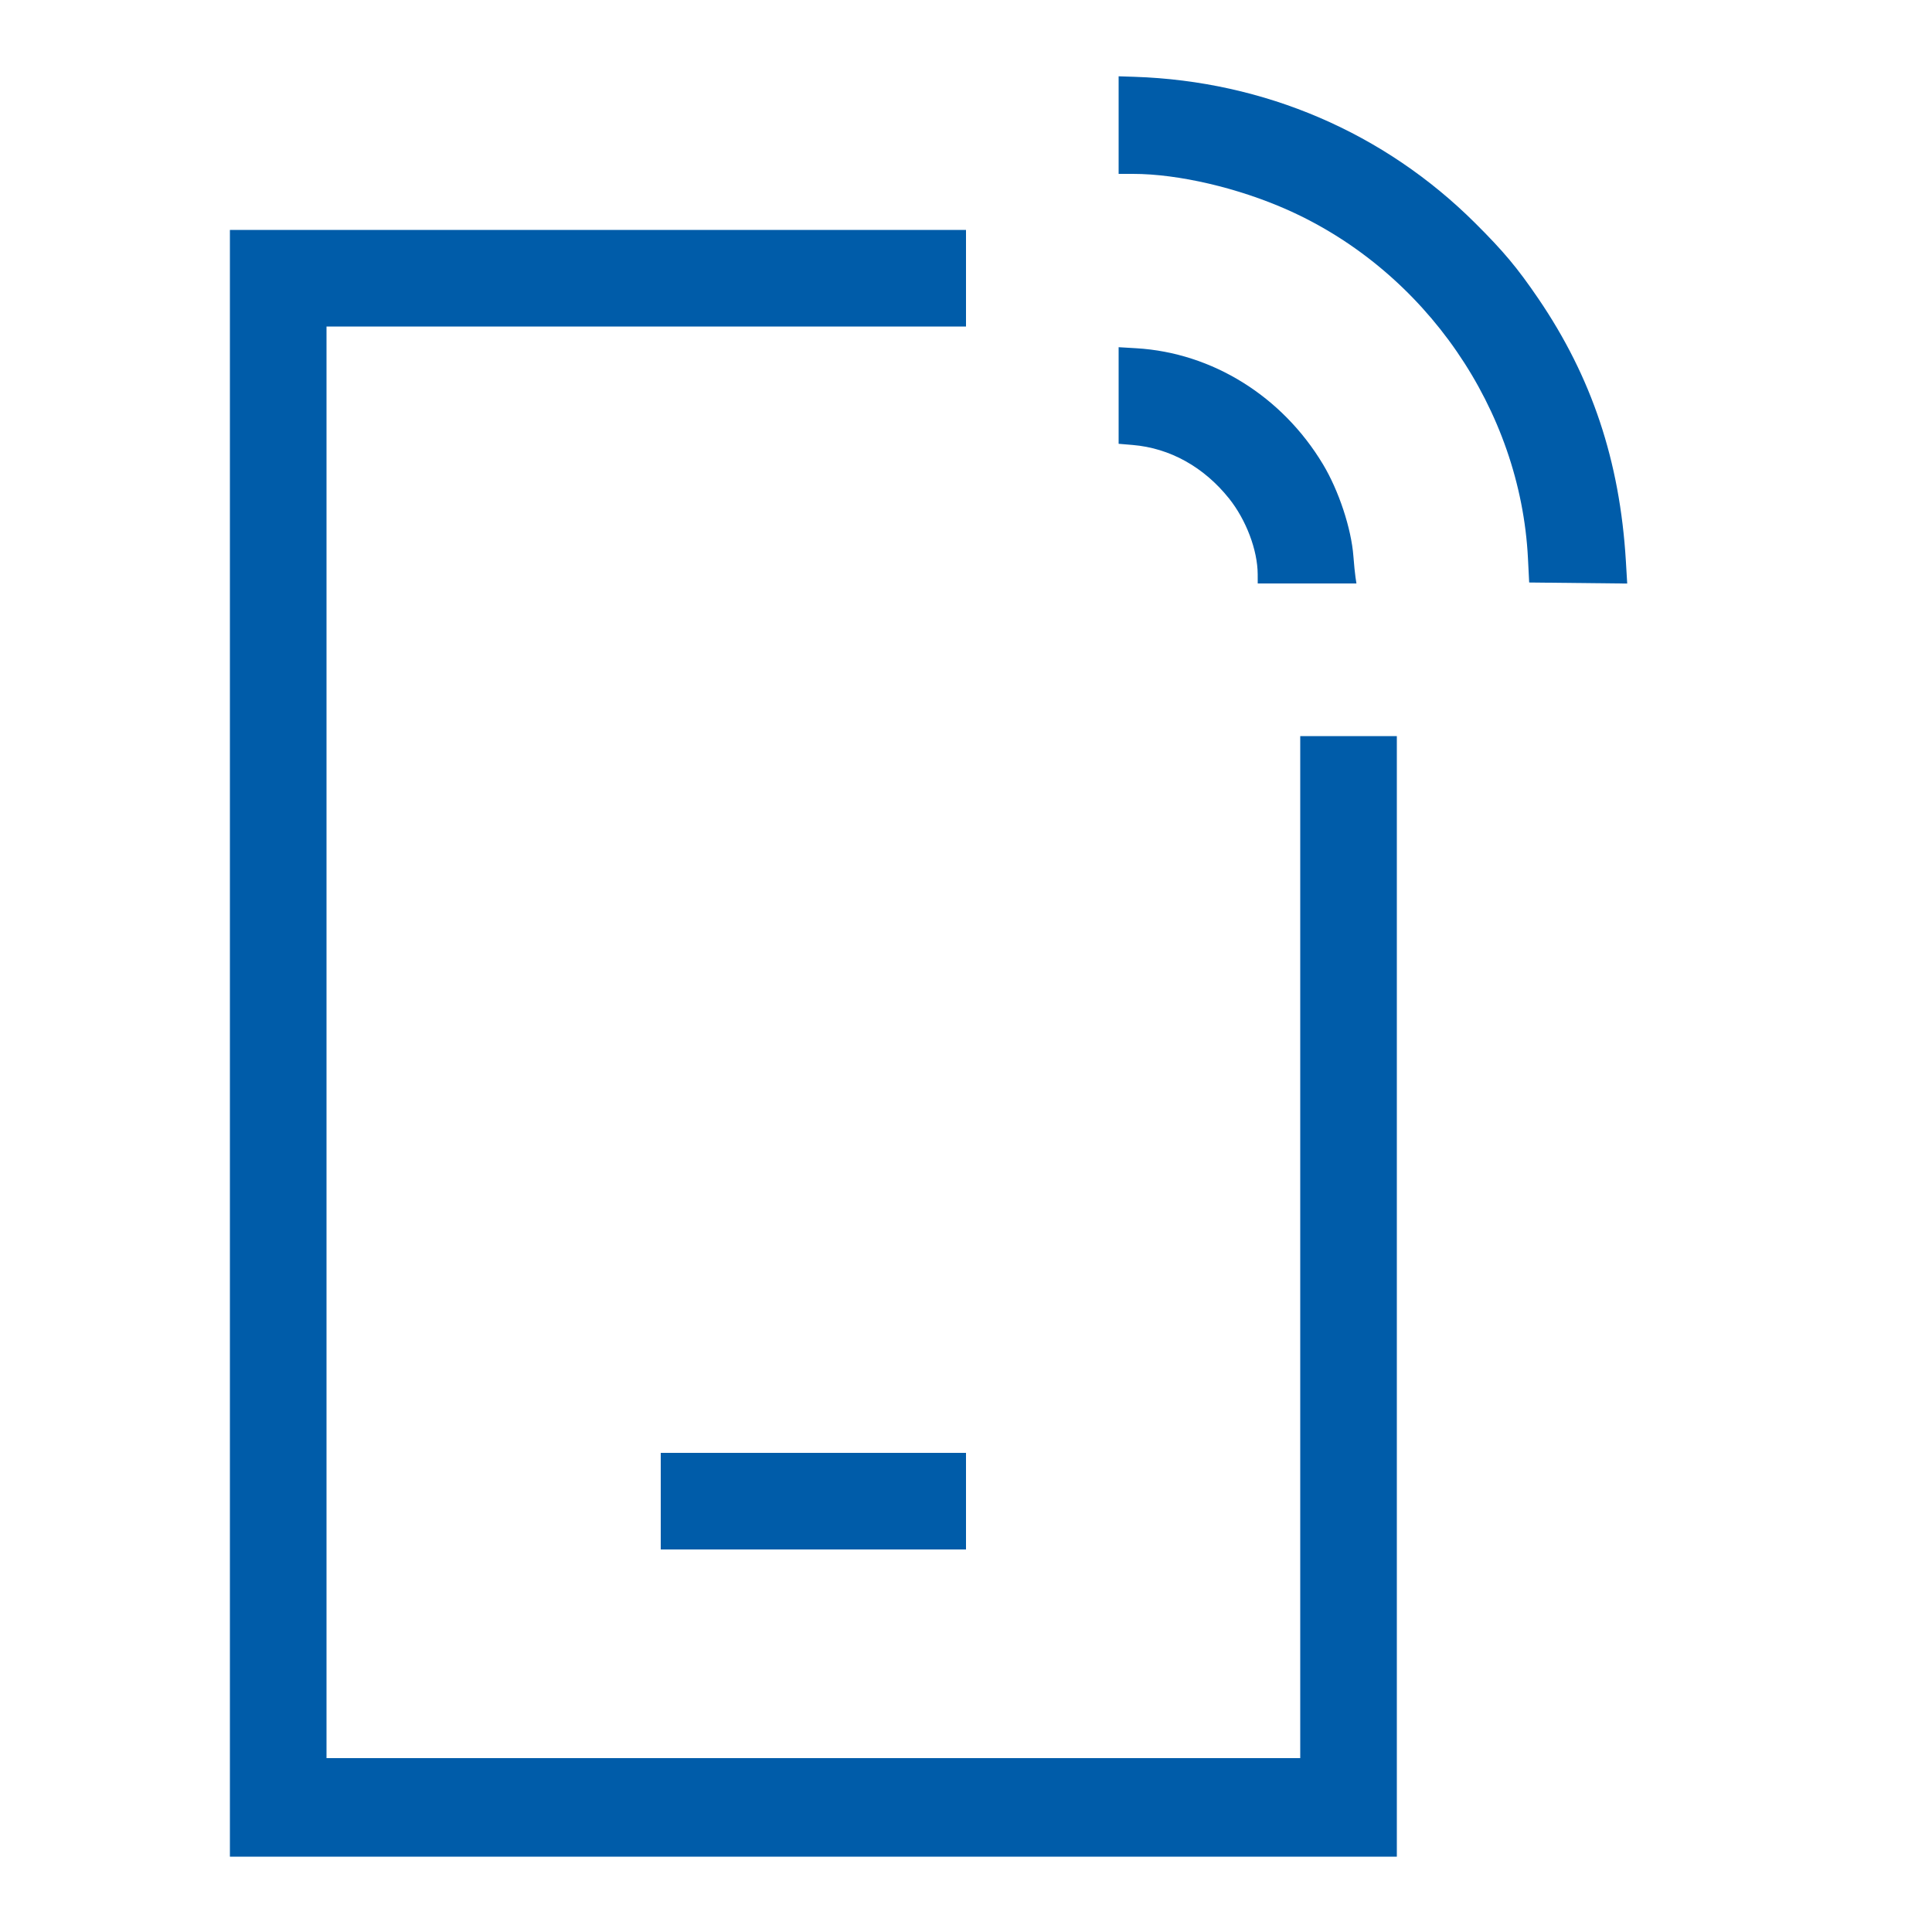 <svg xmlns="http://www.w3.org/2000/svg" width="100" height="100" viewBox="0 0 100 100" version="1.1">
  <path d="M57.9 6.474L57.9 9 58.645 9C60.992 9 64.101 9.726 66.668 10.873C73.78 14.052 78.699 21.192 79.087 28.9L79.15 30.15 81.687 30.177L84.224 30.204 84.154 29.027C83.843 23.865 82.391 19.516 79.62 15.45C78.537 13.861 77.831 13.017 76.357 11.549C71.654 6.864 65.445 4.198 58.725 3.976L57.9 3.949 57.9 6.474M11.9 54L11.9 96.1 42.1 96.1L72.3 96.1 72.3 67.1L72.3 38.1 69.8 38.1L67.3 38.1 67.3 64.55L67.3 91 42.1 91L16.9 91 16.9 53.95L16.9 16.9 33.45 16.9L50 16.9 50 14.4L50 11.9 30.95 11.9L11.9 11.9 11.9 54M57.9 20.471L57.9 22.971 58.63 23.032C60.557 23.195 62.309 24.169 63.614 25.8C64.5 26.909 65.094 28.478 65.098 29.725L65.1 30.2 67.654 30.2L70.209 30.2 70.16 29.875C70.132 29.696 70.084 29.209 70.052 28.792C69.943 27.353 69.297 25.399 68.479 24.035C66.366 20.512 62.75 18.262 58.825 18.026L57.9 17.971 57.9 20.471M34.2 77.7L34.2 80.2 42.1 80.2L50 80.2 50 77.7L50 75.2 42.1 75.2L34.2 75.2 34.2 77.7" stroke="none" fill="#005ca9" fill-rule="evenodd" stroke-width="0.1"></path>
</svg>